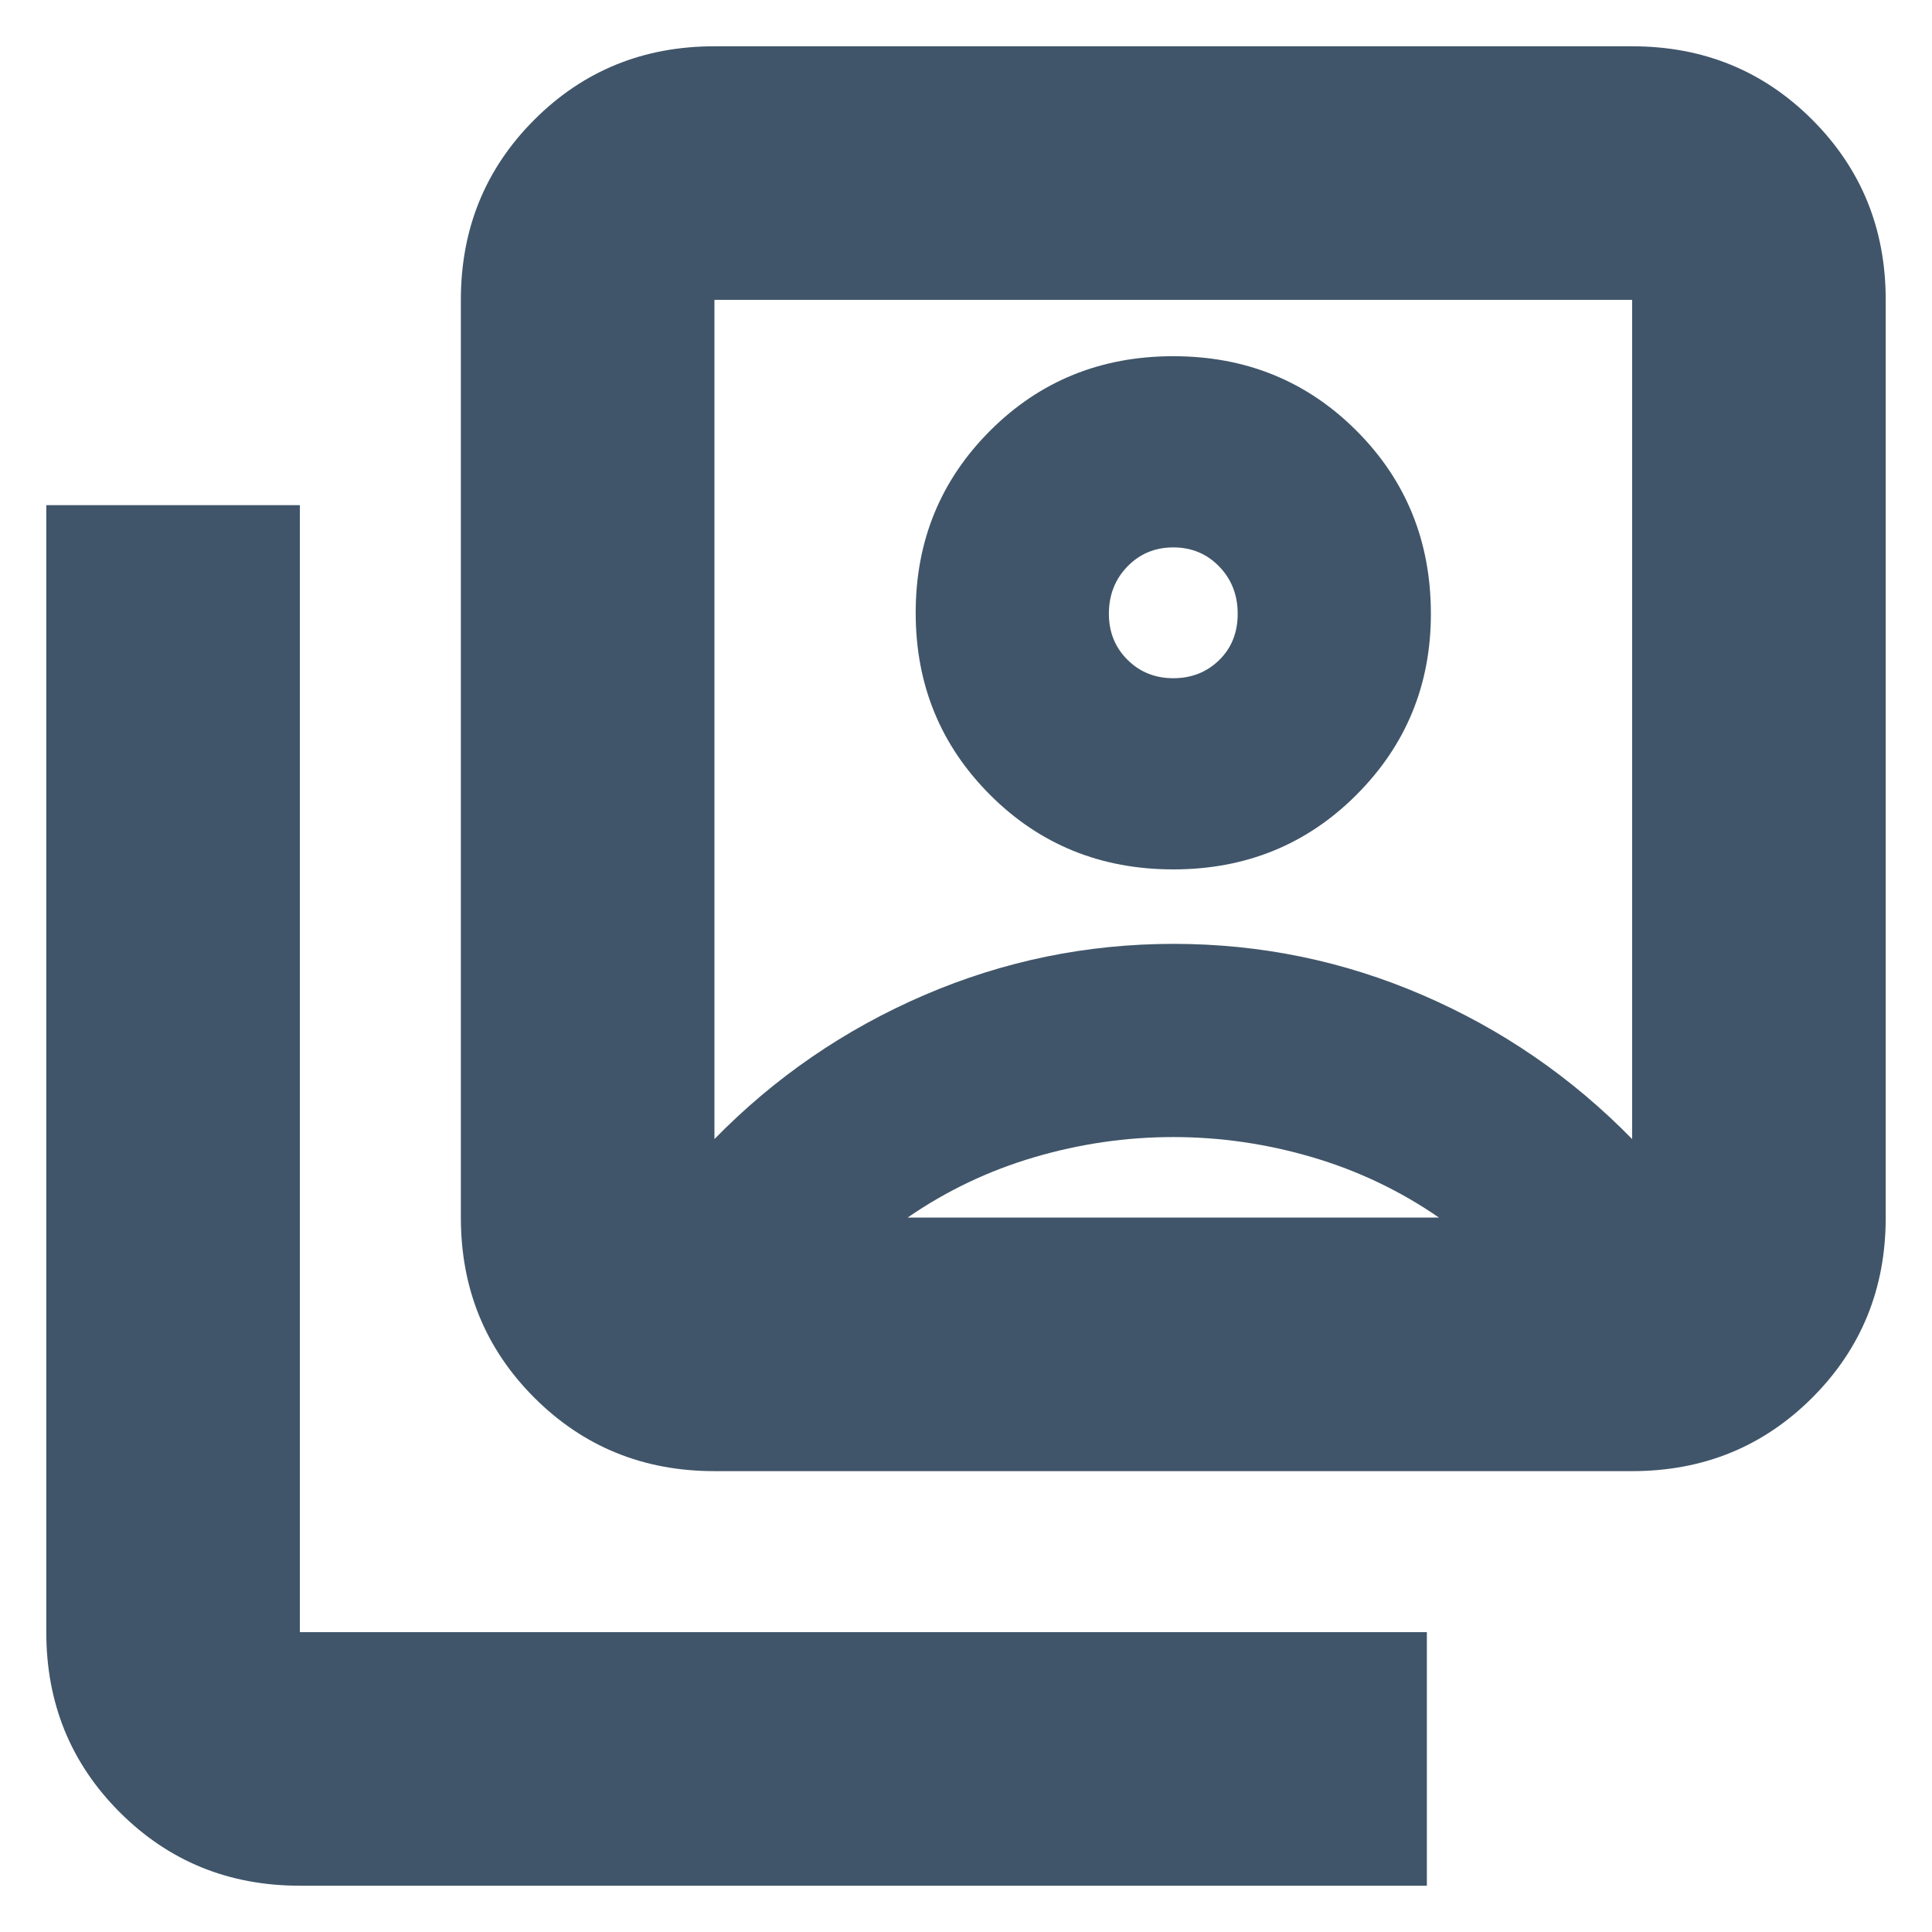 <svg xmlns="http://www.w3.org/2000/svg" height="24px" viewBox="0 -960 960 960" width="24px" fill="#405569"><path d="M583-528q54 0 91-37.04T711-655q0-54-37-91t-91-37q-54 0-91 37t-37 90.5q0 53.5 37 90.5t91 37ZM355-394q45-46 104.18-71.5 59.18-25.5 124-25.5T707-465.5Q766-440 811-394v-417H355v417Zm0 165q-53 0-89.5-36.5T229-355v-456q0-53 36.5-89.5T355-937h456q53 0 89.5 36.5T937-811v456q0 53-36.5 89.5T811-229H355ZM149-23q-53 0-89.5-36.5T23-149v-560h126v560h560v126H149Zm434-600q-13.6 0-22.8-9.2-9.2-9.2-9.2-22.8 0-14.03 9.2-23.51Q569.4-688 583-688q13.6 0 22.8 9.48 9.2 9.48 9.2 23.5T605.8-632q-9.2 9-22.8 9ZM451-355h264q-29-20-63-30t-69-10q-35 0-69 10t-63 30Zm132-248Z"/></svg>